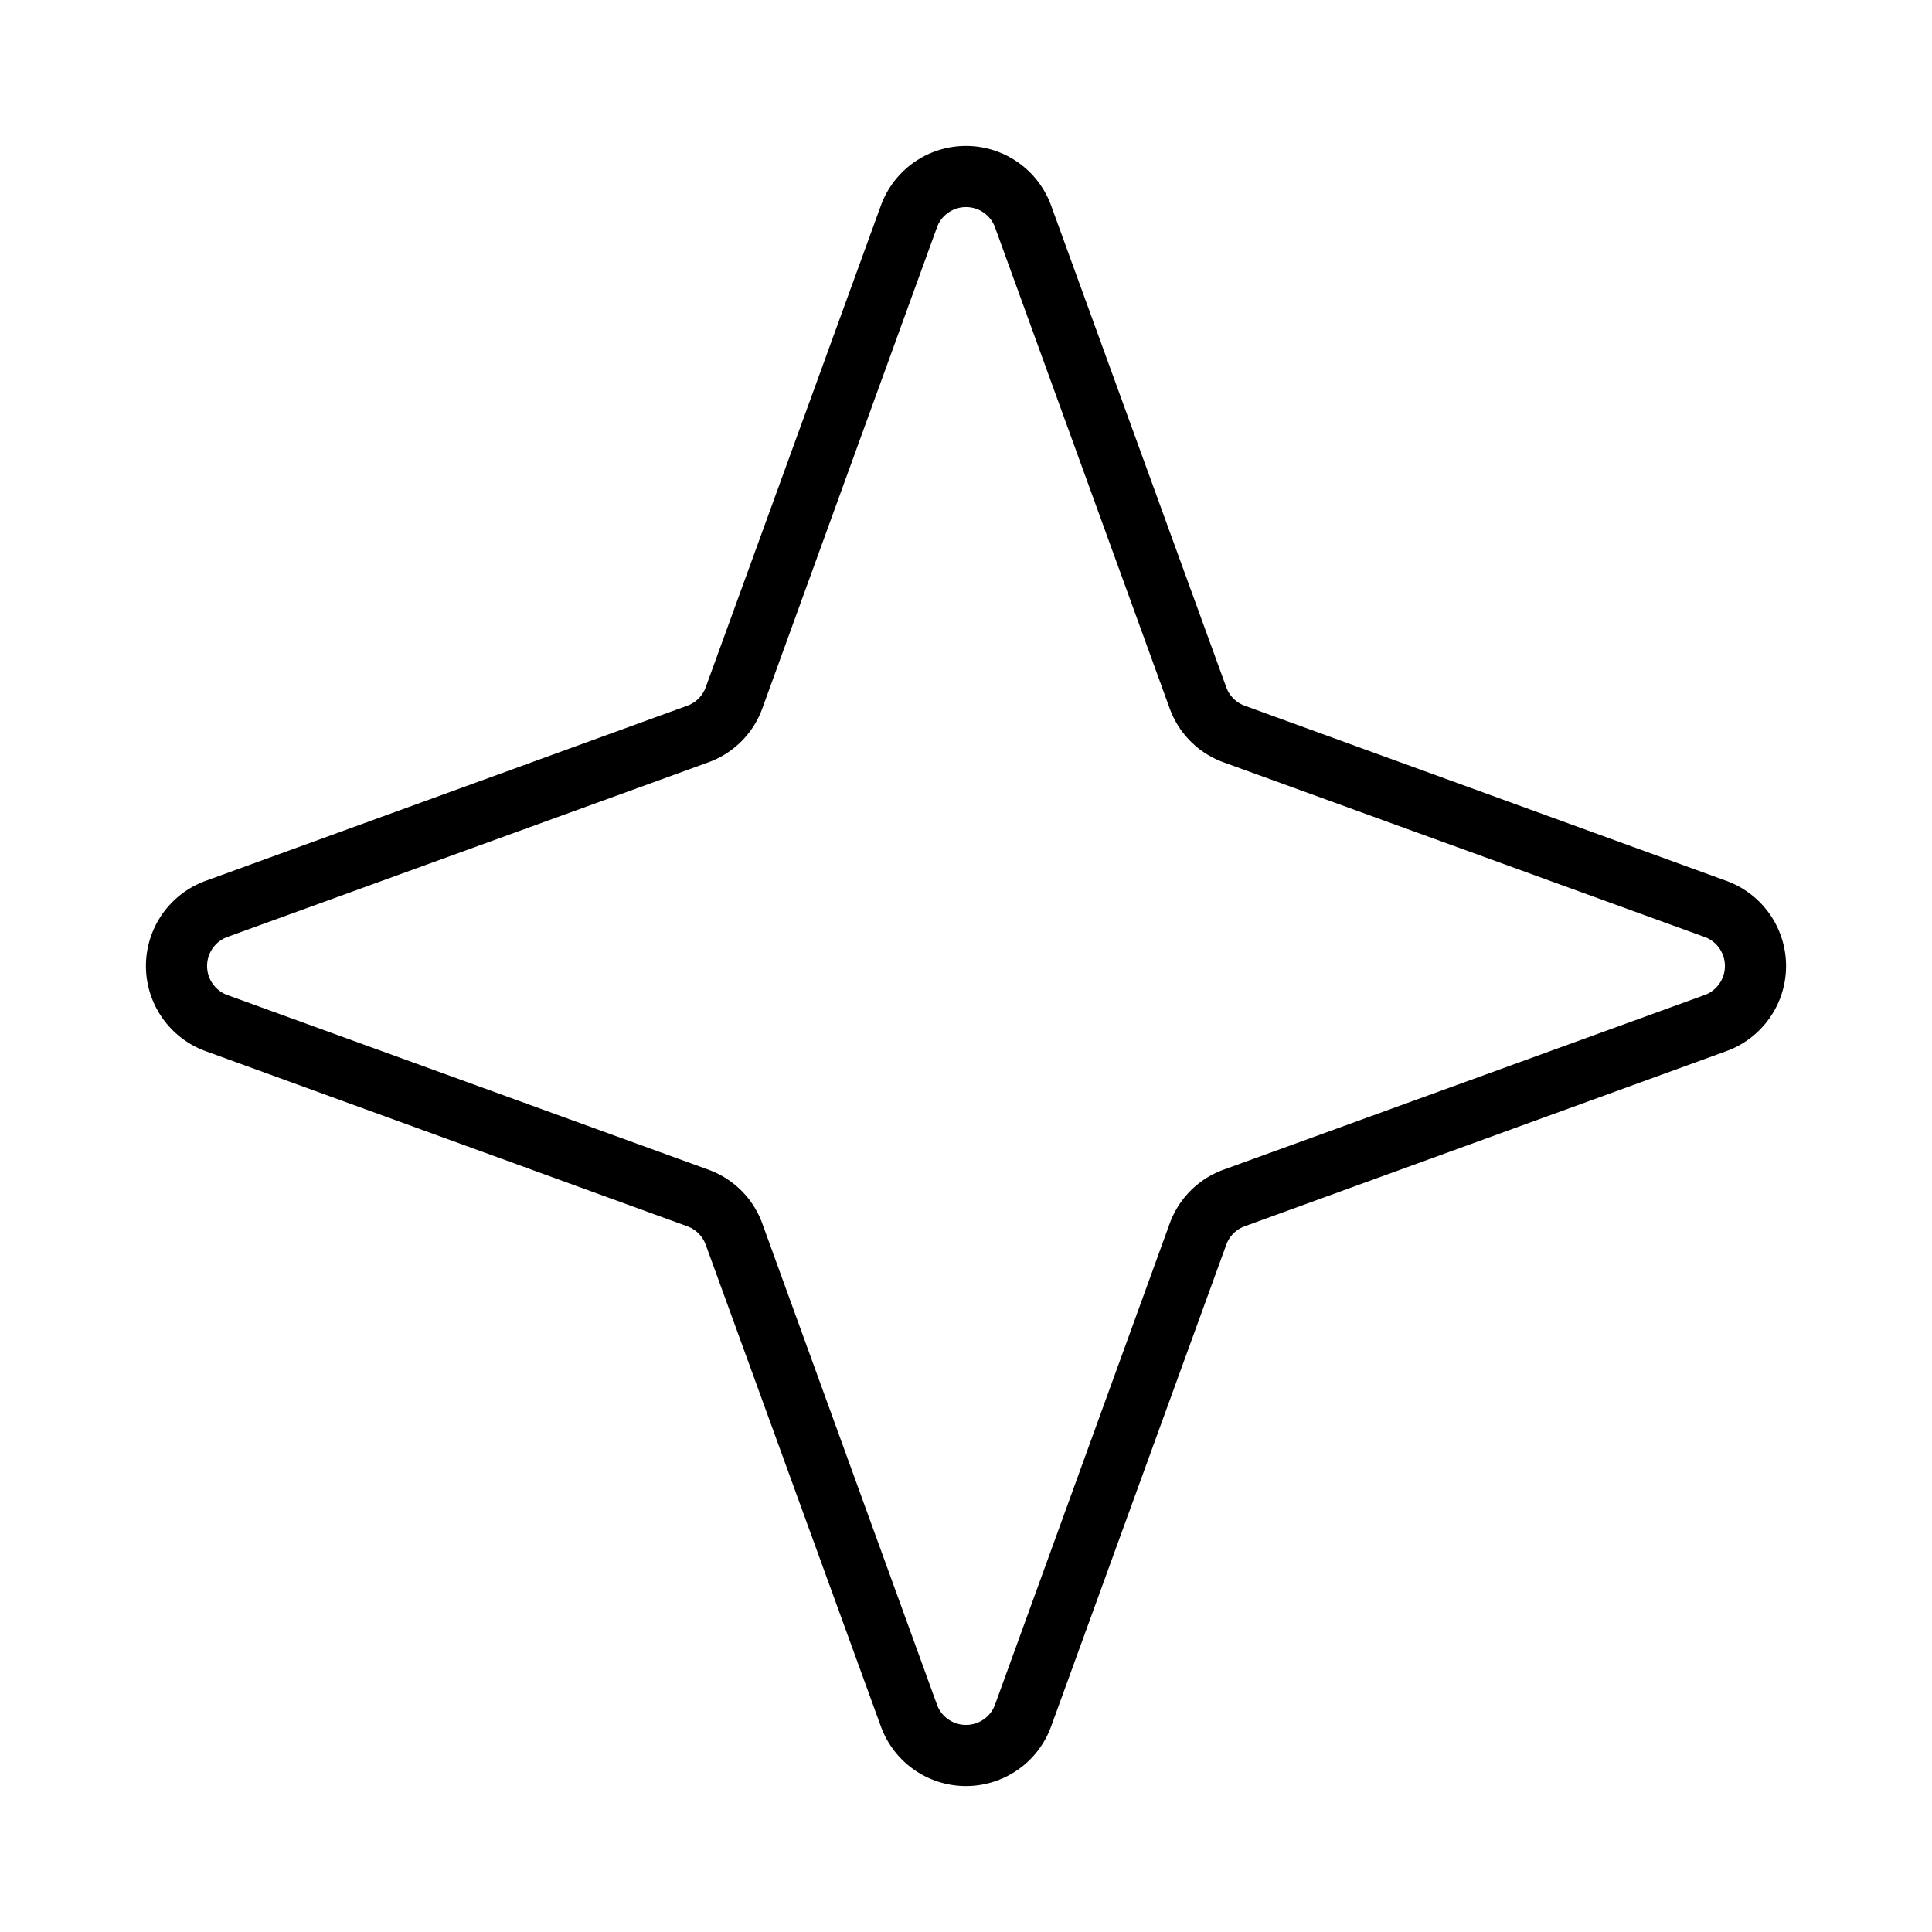 <svg xmlns="http://www.w3.org/2000/svg" viewBox="0 0 256 256" fill="currentColor"><path d="M228.7,116.7,164.9,93.5a4.1,4.1,0,0,1-2.4-2.4L139.3,27.3a12,12,0,0,0-22.6,0L93.5,91.1a4.1,4.1,0,0,1-2.4,2.4L27.3,116.7a12,12,0,0,0,0,22.6l63.8,23.2a4.1,4.1,0,0,1,2.4,2.4l23.2,63.8a12,12,0,0,0,22.6,0l23.2-63.8h0a4.1,4.1,0,0,1,2.4-2.4l63.8-23.2a12,12,0,0,0,0-22.6ZM226,131.8,162.1,155a11.9,11.9,0,0,0-7.1,7.1L131.8,226a4.1,4.1,0,0,1-7.6,0L101,162.1a11.9,11.9,0,0,0-7.1-7.1L30,131.8a4.1,4.1,0,0,1,0-7.6L93.9,101a11.9,11.9,0,0,0,7.1-7.1L124.2,30a4.1,4.1,0,0,1,7.6,0L155,93.9a11.9,11.9,0,0,0,7.1,7.1L226,124.2a4.1,4.1,0,0,1,0,7.6Z"/></svg>